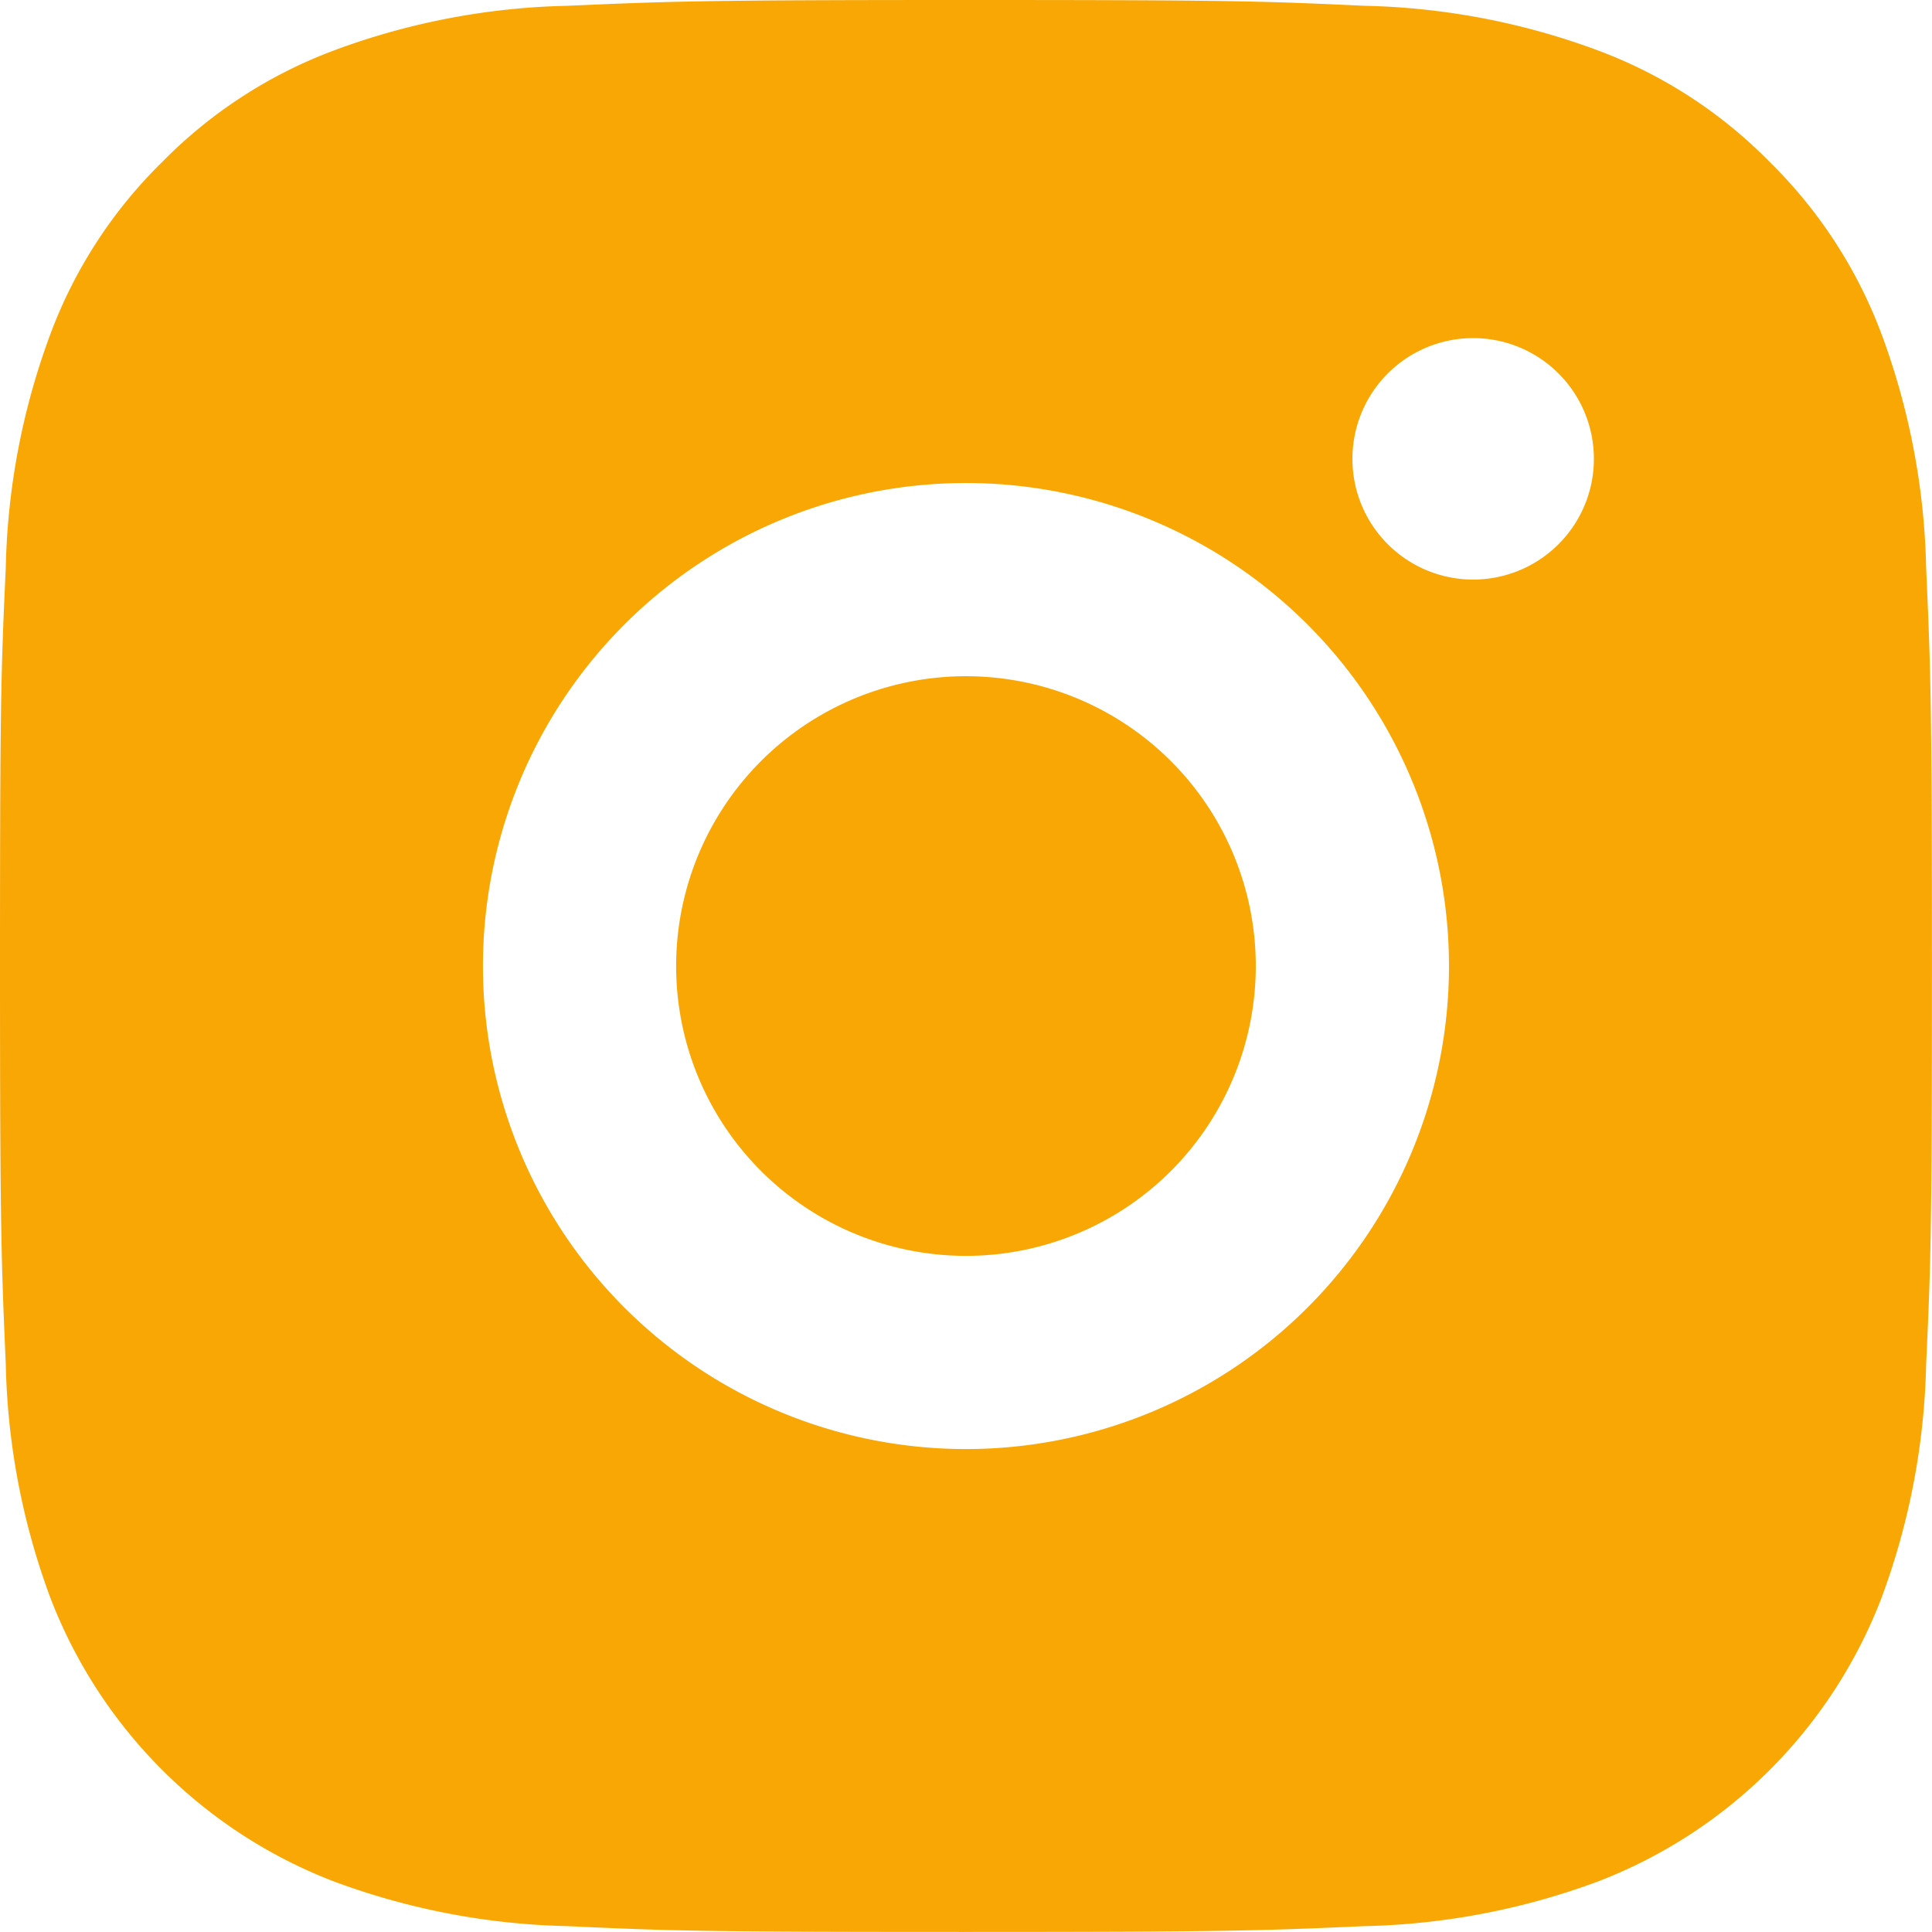 <svg xmlns="http://www.w3.org/2000/svg" width="25.411" height="25.411" viewBox="0 0 25.411 25.411">
  <path id="Path_40" data-name="Path 40" d="M14.705,2c3.452,0,3.883.013,5.237.076a9.36,9.36,0,0,1,3.085.591,6.2,6.2,0,0,1,2.251,1.465,6.236,6.236,0,0,1,1.465,2.251,9.386,9.386,0,0,1,.591,3.085c.06,1.354.076,1.785.076,5.237s-.013,3.883-.076,5.237a9.393,9.393,0,0,1-.591,3.085,6.487,6.487,0,0,1-3.716,3.716,9.386,9.386,0,0,1-3.085.591c-1.354.06-1.785.076-5.237.076s-3.883-.013-5.237-.076a9.393,9.393,0,0,1-3.085-.591,6.487,6.487,0,0,1-3.716-3.716,9.353,9.353,0,0,1-.591-3.085C2.017,18.588,2,18.158,2,14.705s.013-3.883.076-5.237a9.353,9.353,0,0,1,.591-3.085A6.2,6.2,0,0,1,4.132,4.132,6.222,6.222,0,0,1,6.383,2.667a9.353,9.353,0,0,1,3.085-.591C10.823,2.017,11.253,2,14.705,2Zm0,6.353a6.353,6.353,0,1,0,6.353,6.353A6.353,6.353,0,0,0,14.705,8.353Zm8.259-.318a1.588,1.588,0,1,0-1.588,1.588A1.588,1.588,0,0,0,22.964,8.035Zm-8.259,2.859a3.812,3.812,0,1,1-3.812,3.812A3.812,3.812,0,0,1,14.705,10.894Z" transform="translate(-2 -2)" fill="#f9a704"/>
</svg>
